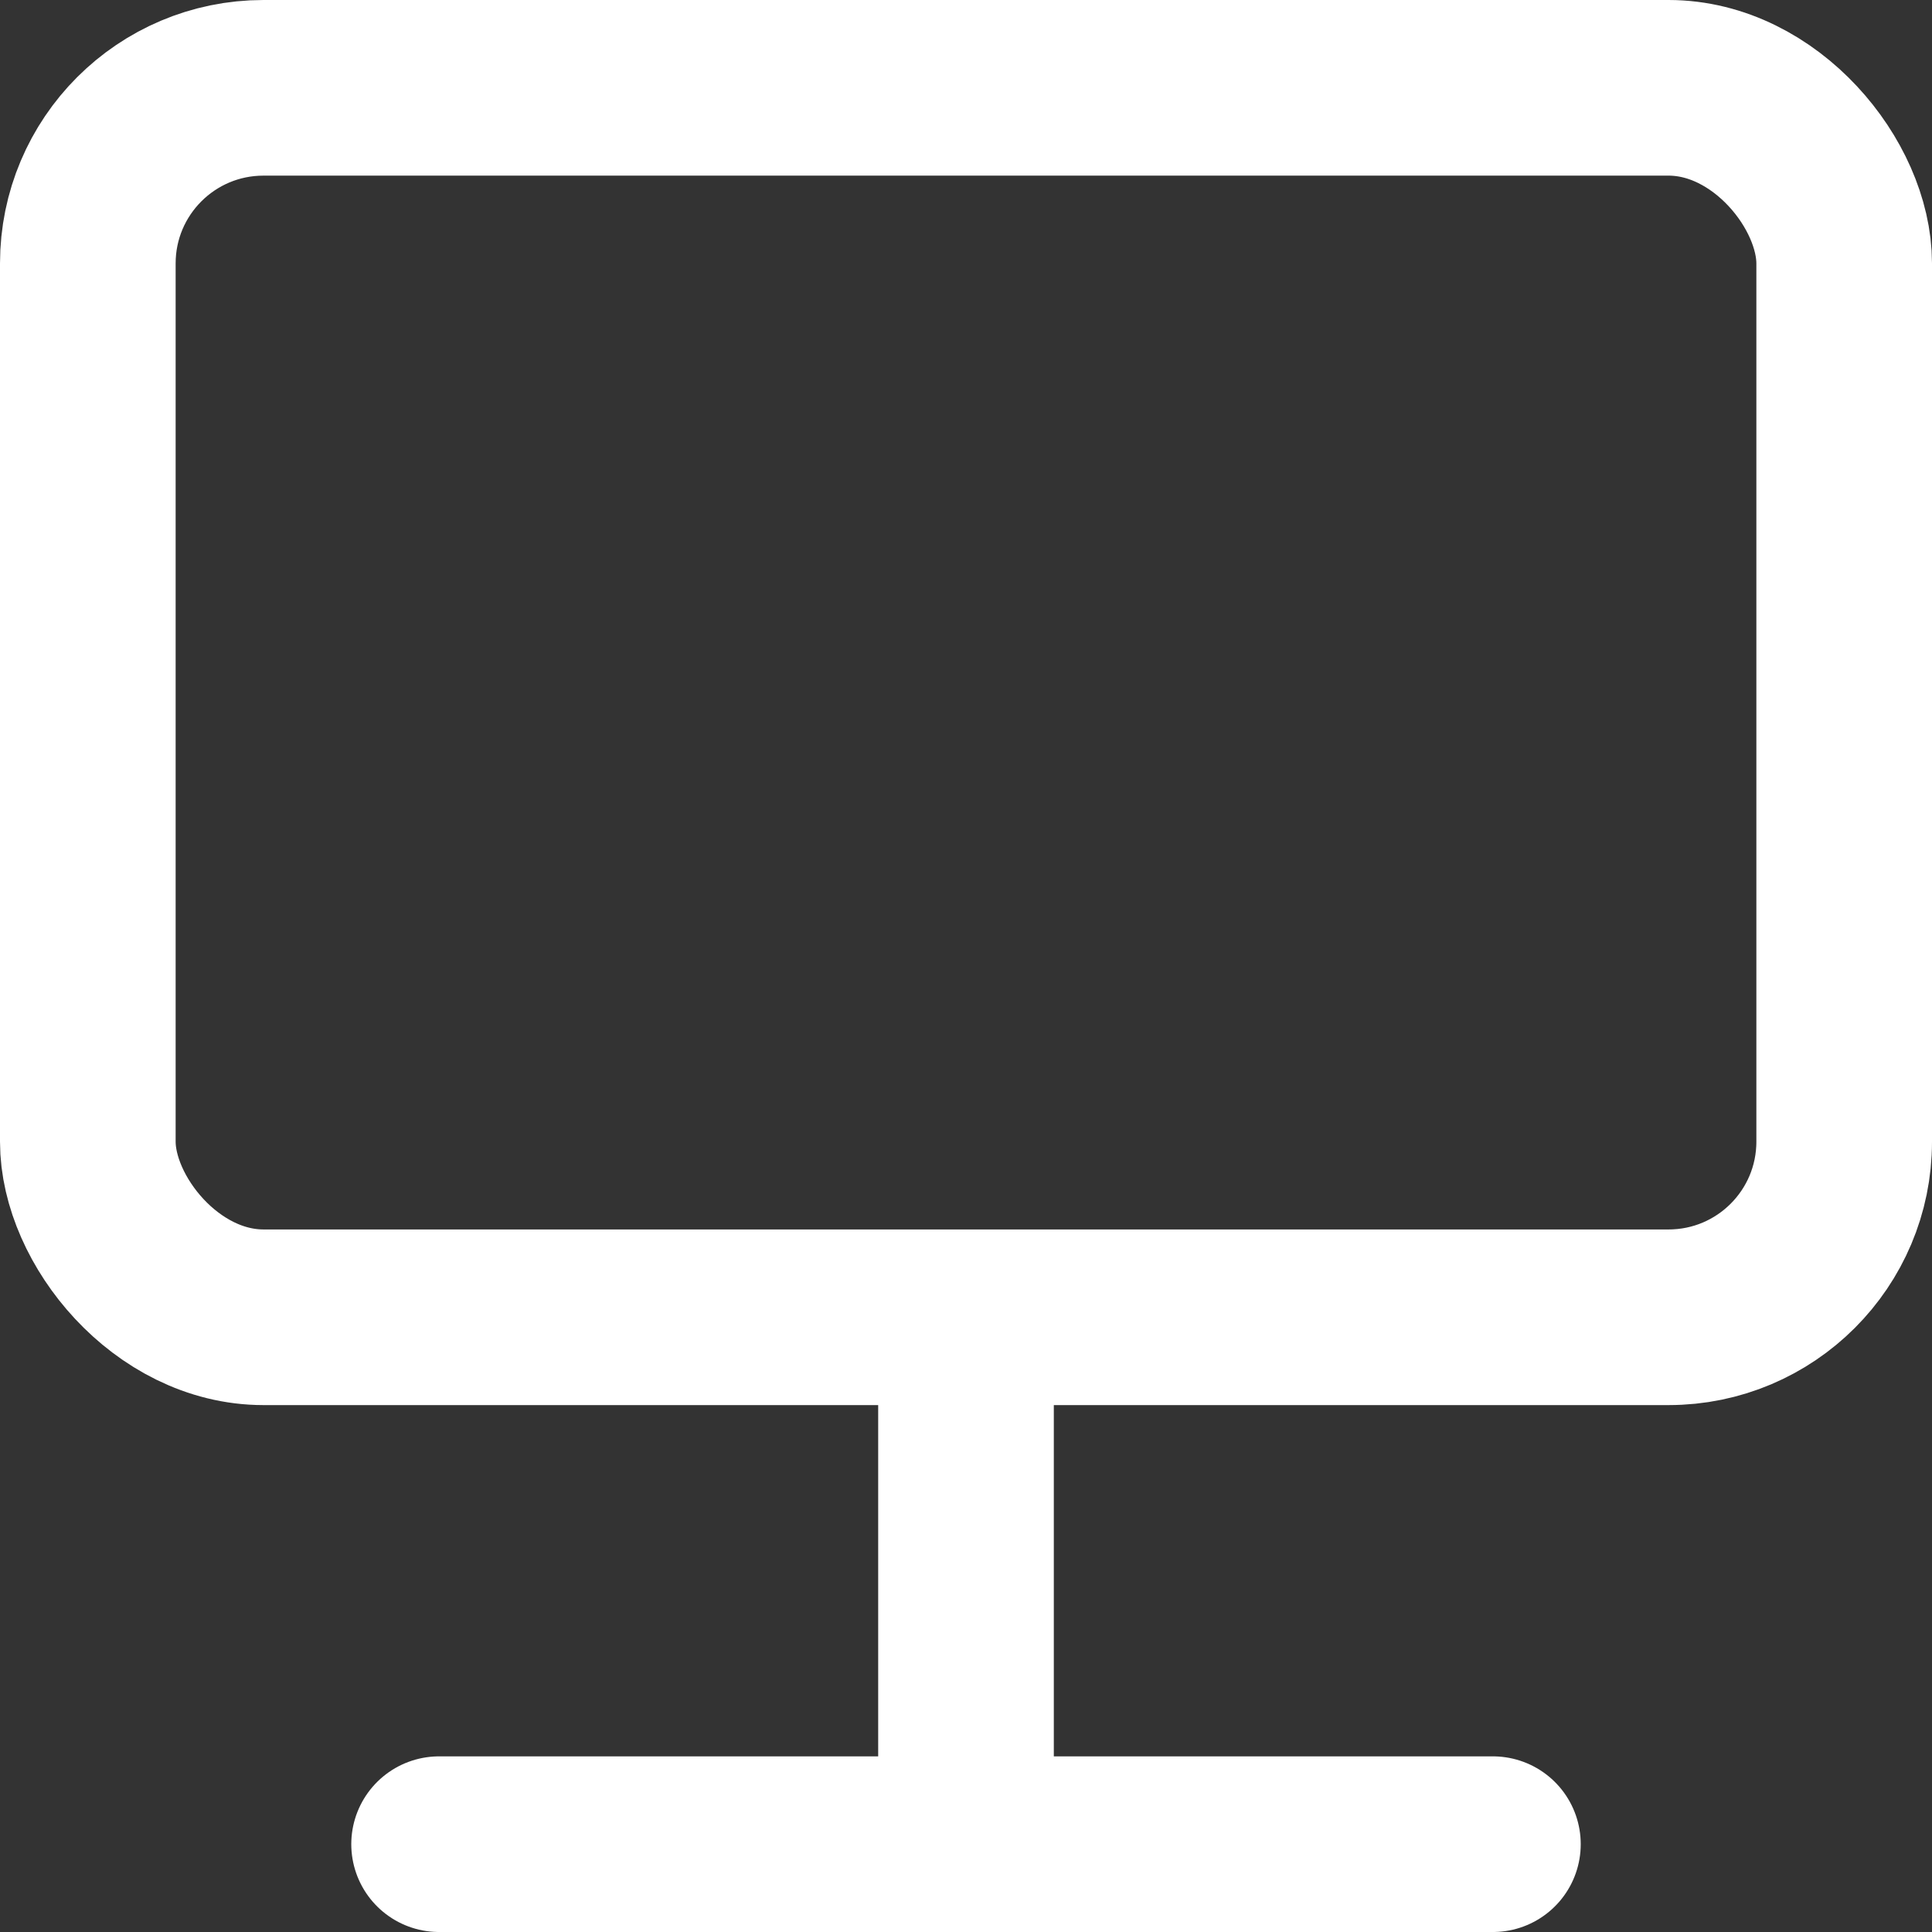 <svg width="22" height="22" viewBox="0 0 22 22" fill="none" xmlns="http://www.w3.org/2000/svg">
<rect x="0" y="0" width="22" height="22" fill="#333333" stroke="none"/>
<rect x="1" y="1" width="20" height="14" rx="2" stroke="white" stroke-width="2"/>
<path d="M11 16V21" stroke="white" stroke-width="2" stroke-linecap="round"/>
<path d="M5 21L17 21" stroke="white" stroke-width="2" stroke-linecap="round"/>
</svg>
